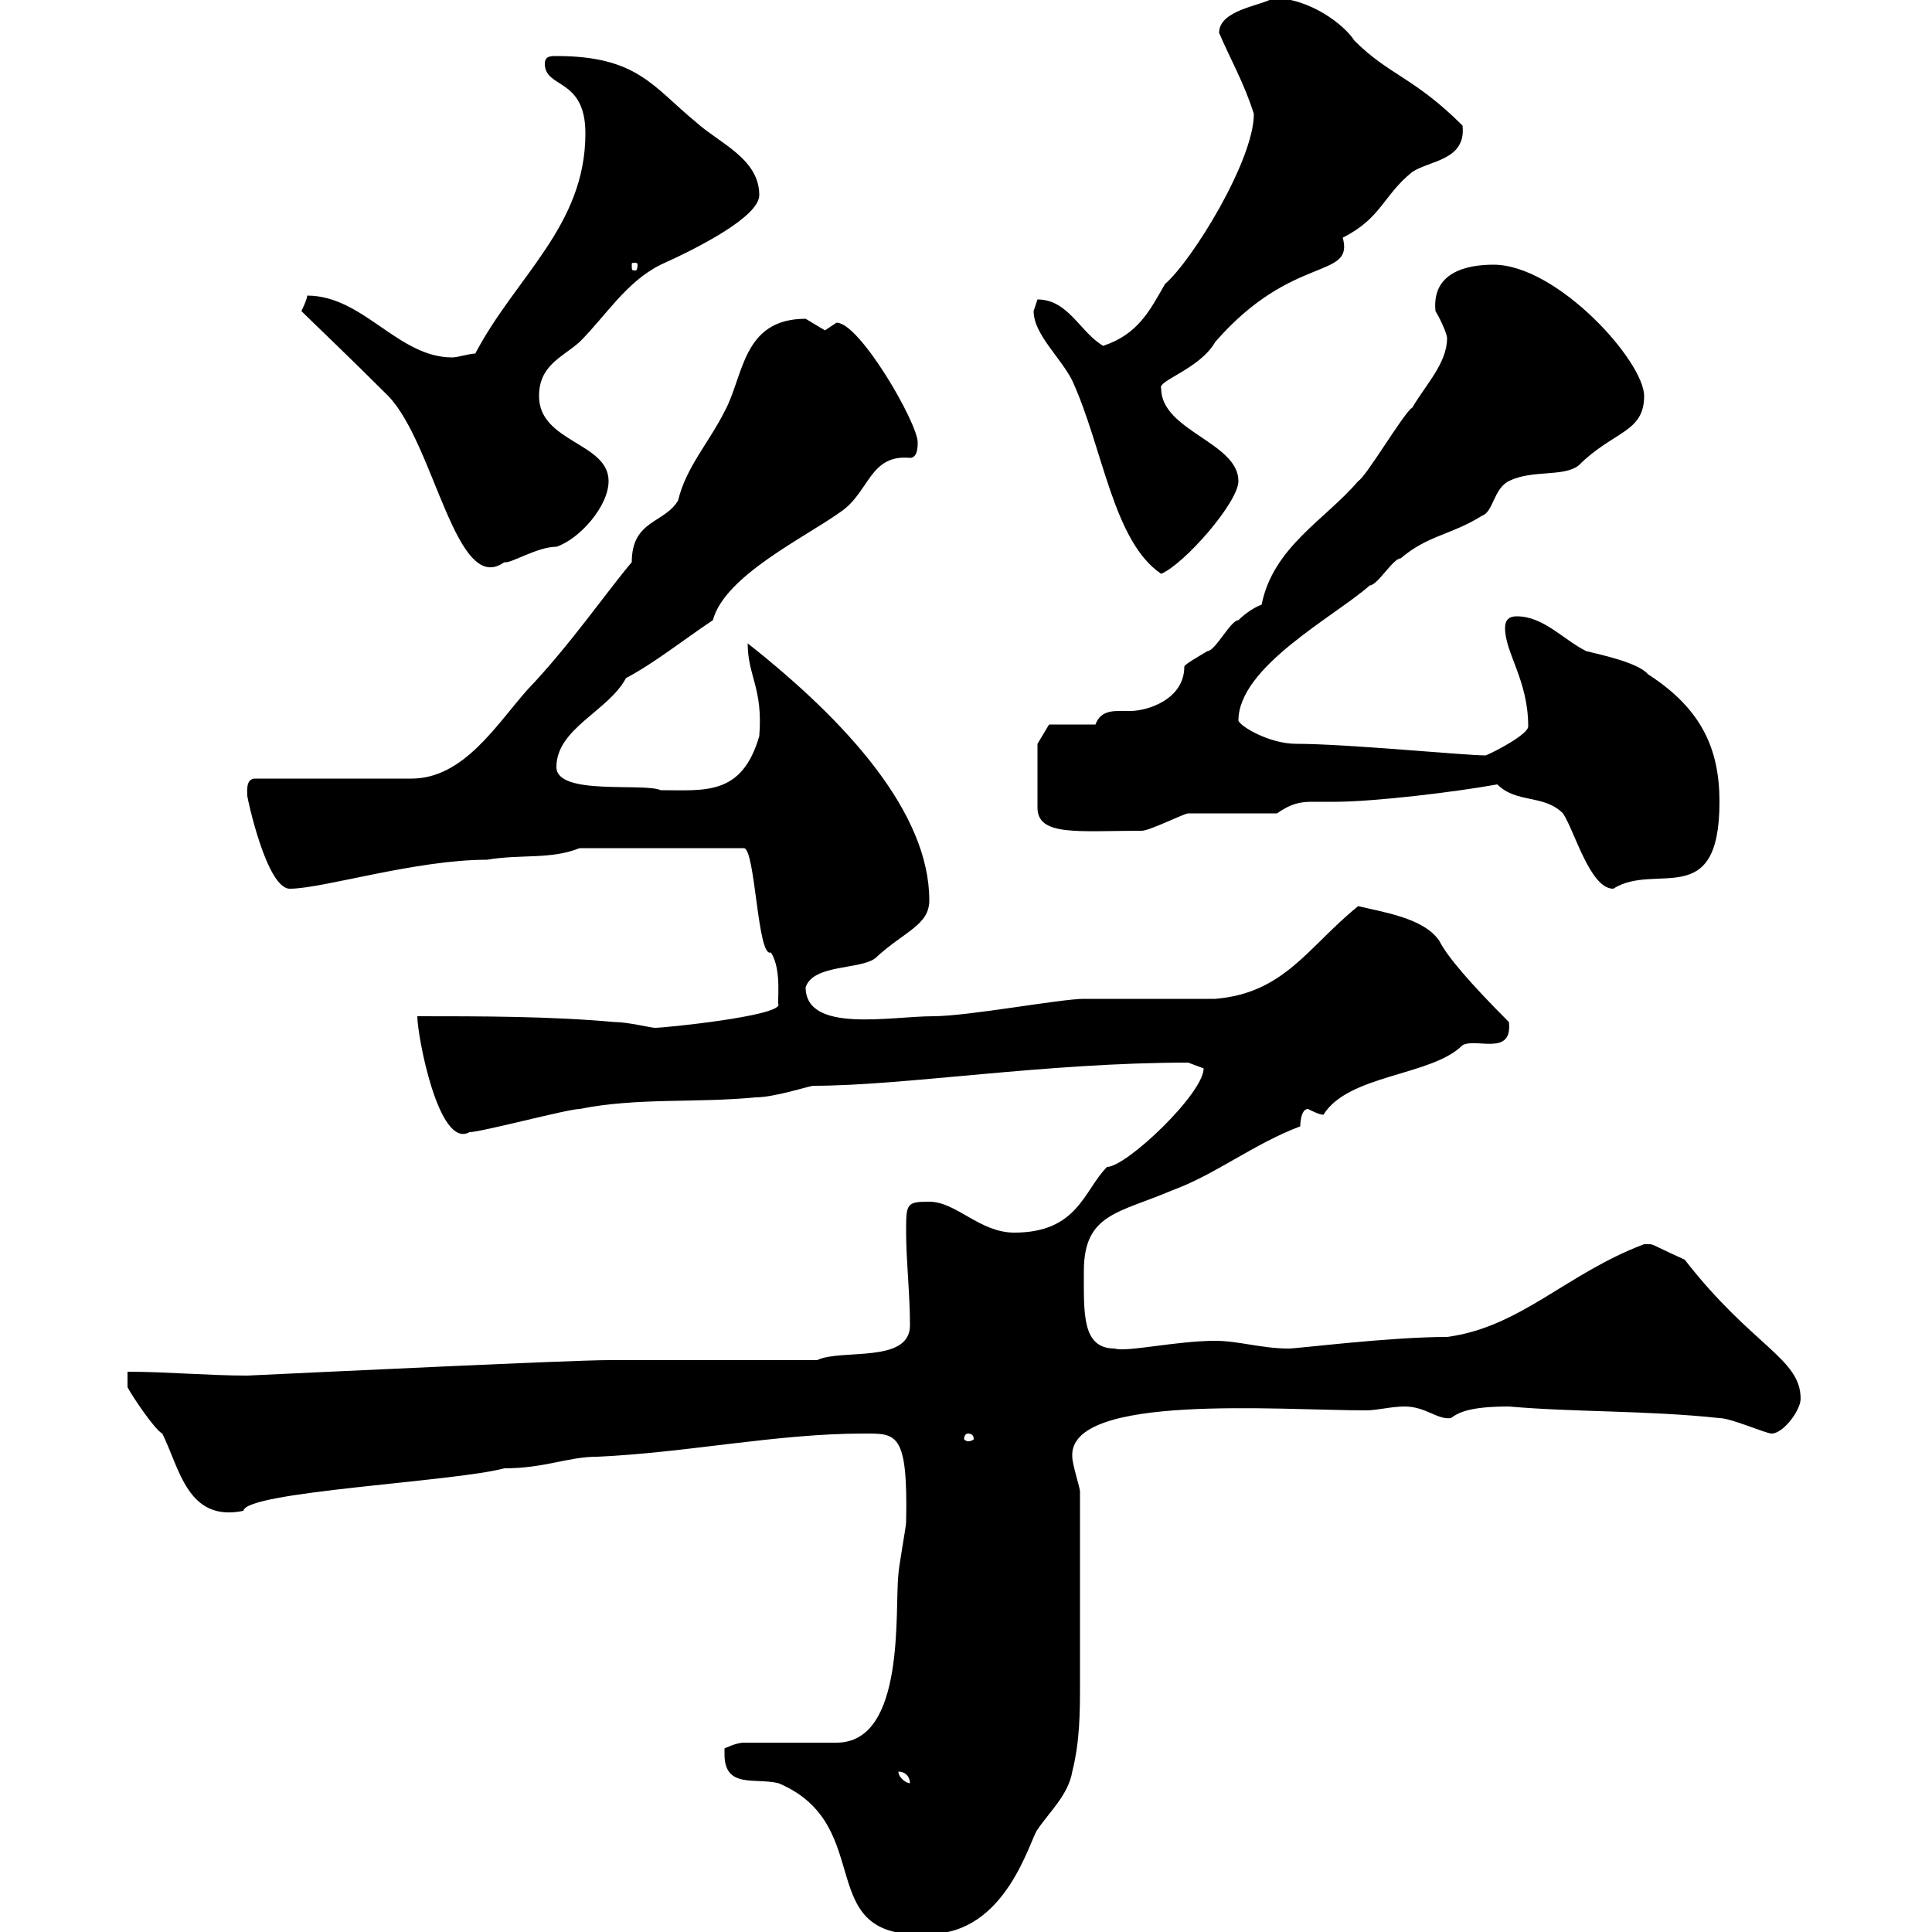 <svg xmlns="http://www.w3.org/2000/svg" xmlns:xlink="http://www.w3.org/1999/xlink" width="300" height="300"><path d="M112.50 272.40C112.50 277.80 117.30 276 120.90 276.90C136.50 283.50 125.70 301.50 144.30 300.30C156.30 300.30 159.90 285.60 161.10 284.10C162.90 281.40 165.90 278.70 166.50 275.10C167.70 270.30 167.70 265.80 167.70 261.30C167.70 254.40 167.70 245.40 167.70 231.60C167.70 231 166.50 227.40 166.50 226.20C165.90 216.30 198.60 219 212.10 219C213.90 219 216 218.40 218.10 218.40C221.40 218.40 223.20 220.50 225.30 220.20C226.50 219.30 228.30 218.40 234.30 218.40C244.50 219.30 255.90 219 267 220.20C268.80 220.20 274.20 222.60 275.10 222.60C276.90 222.60 279.60 219 279.60 217.20C279.60 210.90 272.10 209.10 261.60 195.60C255.60 192.90 257.10 193.20 255.30 193.20C243.30 197.70 236.10 206.10 224.70 207.60C215.70 207.60 201.60 209.40 200.10 209.40C195.90 209.40 192.30 208.20 188.70 208.20C182.70 208.20 174.90 210 173.10 209.40C168 209.40 168.30 204 168.30 197.40C168.30 188.40 173.70 188.40 182.10 184.80C188.70 182.40 194.70 177.60 201.90 174.90C201.90 174.90 201.90 172.20 203.10 172.20C203.70 172.50 204.90 173.10 205.50 173.10C209.40 166.80 222.30 167.10 227.10 162.30C229.20 161.10 234.90 164.10 234.30 158.70C228.30 152.70 224.70 148.50 223.50 146.10C221.10 142.50 214.50 141.60 210.90 140.70C203.10 147 199.50 154.20 188.70 155.10C186.90 155.10 173.70 155.10 171.30 155.10L168.30 155.10C164.70 155.10 150.30 157.80 144.90 157.80C138.30 157.80 125.10 160.50 125.10 153.30C126.30 149.70 133.50 150.60 135.90 148.80C140.40 144.60 144.30 143.70 144.30 139.80C144.30 126.30 131.70 112.20 116.10 99.90C116.10 105 118.50 106.80 117.90 114.30C115.20 123.60 109.50 122.70 102.60 122.70C99.90 121.50 86.40 123.60 86.40 119.10C86.40 113.10 94.50 110.40 97.20 105.30C101.70 102.90 106.20 99.30 110.70 96.30C112.50 89.40 125.10 83.40 130.50 79.50C135 76.50 135 70.50 141.30 71.10C142.50 71.10 142.50 69.30 142.50 68.70C142.50 65.70 133.50 50.10 129.90 50.10C129.90 50.10 128.10 51.30 128.10 51.30C128.10 51.30 125.10 49.50 125.10 49.50C115.20 49.50 115.50 58.50 112.50 63.90C110.10 68.70 106.50 72.60 105.30 77.70C103.20 81.30 98.10 80.70 98.10 87.30C94.50 91.50 88.50 100.20 81.90 107.10C77.10 112.50 72 120.90 63.90 120.90L39.60 120.90C38.10 120.90 38.40 123 38.40 123.60C38.40 123.90 41.40 138 45 138C50.10 138 64.50 133.50 75.60 133.50C81 132.60 85.50 133.50 90 131.70L115.50 131.70C117.30 131.70 117.60 148.80 119.70 147.90C121.50 150.60 120.60 156 120.90 156C120.90 157.80 103.20 159.60 101.70 159.60C101.10 159.60 97.50 158.70 95.40 158.70C85.50 157.80 74.70 157.80 64.80 157.80C64.80 160.80 68.10 178.50 72.90 175.80C74.70 175.80 88.20 172.20 90 172.20C99 170.40 108 171.30 117.30 170.40C120.30 170.40 125.70 168.60 126.30 168.60C140.40 168.60 162.30 165 184.50 165C184.50 165 186.90 165.90 186.90 165.90C186.90 169.80 174.90 181.20 171.90 181.20C168.30 184.80 167.40 191.40 157.50 191.40C152.10 191.40 148.50 186.60 144.30 186.60C140.70 186.60 140.70 186.90 140.70 191.40C140.70 195.60 141.30 201 141.30 205.80C141.30 211.80 130.50 209.40 126.90 211.20L94.50 211.20C88.80 211.20 51.30 213 38.40 213.60C32.40 213.60 25.80 213 19.80 213L19.80 215.40C20.40 216.60 24 222 25.20 222.60C27.90 228 29.10 236.40 37.80 234.60C38.10 231.60 70.50 230.10 78.30 228C84.60 228 88.20 226.20 92.70 226.20C106.50 225.60 120.60 222.60 134.10 222.60C139.20 222.60 141 222.30 140.70 236.40C140.70 237 139.50 243.60 139.50 244.50C138.90 249.90 140.70 270.60 129.90 270.60L115.50 270.60C114.30 270.60 112.50 271.50 112.50 271.50C112.50 271.50 112.50 272.40 112.50 272.40ZM139.50 275.10C140.70 275.10 141.30 276 141.30 276.90C140.70 276.90 139.50 276 139.50 275.10ZM150.30 222.60C150.90 222.60 151.20 222.90 151.20 223.50C151.20 223.50 150.90 223.80 150.30 223.80C150 223.80 149.70 223.50 149.70 223.50C149.70 222.90 150 222.60 150.30 222.60ZM232.50 121.80C235.50 124.80 239.70 123.30 242.70 126.30C244.50 129 246.90 138 250.50 138C257.10 133.80 267 141.60 267 124.50C267 116.40 264.30 110.10 255.90 104.70C254.40 102.90 248.70 101.70 246.30 101.10C242.70 99.30 239.70 95.70 235.50 95.70C234.30 95.70 233.70 96.30 233.70 97.50C233.70 101.40 237.30 105.60 237.30 112.80C237.30 114 232.20 116.70 230.70 117.30C227.40 117.30 209.10 115.50 201.30 115.50C197.10 115.50 192.60 112.80 192.30 111.90C192.30 103.50 207.30 95.70 212.70 90.90C213.90 90.90 216.30 86.70 217.50 86.70C221.70 83.10 225.30 83.10 230.10 80.10C231.90 79.50 231.90 75.90 234.30 74.70C237.90 72.90 242.70 74.10 245.10 72.30C250.50 66.90 255.30 67.20 255.30 61.50C255.30 56.10 241.80 41.10 231.90 41.10C227.70 41.10 222.30 42.30 222.90 48.30C223.80 49.80 224.70 51.90 224.70 52.50C224.70 56.40 221.40 59.70 219.30 63.30C218.10 63.90 212.10 74.10 210.90 74.70C205.80 80.70 197.70 84.90 195.90 93.90C195 94.20 193.50 95.10 192.30 96.30C191.10 96.30 188.70 101.10 187.50 101.10C186 102 183.90 103.20 183.90 103.50C183.90 108.60 178.20 110.40 175.50 110.40C173.10 110.40 171 110.10 170.10 112.50L162.90 112.50L161.10 115.50L161.10 125.40C161.10 129.90 167.40 129 177.30 129C178.50 129 183.90 126.30 184.50 126.30C186.90 126.30 196.50 126.30 198.30 126.30C200.40 124.80 201.90 124.50 203.70 124.50C204.90 124.50 205.80 124.50 207.30 124.50C213.30 124.50 225.90 123 232.50 121.80ZM160.50 48.30C160.50 51.90 164.70 55.50 166.50 59.10C171.30 69.60 172.80 84 180.30 89.10C183.90 87.60 192.30 78 192.30 74.70C192.30 68.70 180.30 66.90 180.30 60.30C179.70 59.10 186.30 57.30 188.70 53.10C200.70 39.30 210.30 43.50 208.50 36.90C214.50 33.90 214.80 30.30 219.30 26.70C222 24.90 227.70 24.90 227.10 19.50C219.60 12 215.70 11.70 210.30 6.30C208.80 3.90 203.40-0.30 197.70-0.30C195.90 0.90 189.30 1.50 189.30 5.10C191.10 9.30 193.20 12.90 194.70 17.70C194.70 24.90 185.10 40.50 180.90 44.10C178.50 48.30 176.70 51.90 171.30 53.70C167.70 51.60 165.90 46.50 161.10 46.50C161.10 46.50 160.50 48.30 160.50 48.30ZM46.80 48.30C48.30 49.80 54.30 55.50 60.30 61.50C67.50 69 70.80 92.70 78.30 87.30C79.20 87.60 83.40 84.90 86.40 84.90C90 83.70 94.50 78.60 94.50 74.70C94.50 68.70 83.70 68.70 83.70 61.50C83.70 56.70 87.30 55.50 90 53.10C94.20 48.90 97.20 43.80 102.60 41.10C108.60 38.40 117.90 33.60 117.90 30.30C117.90 24.60 111.60 22.20 108 18.90C101.40 13.50 99 8.70 86.40 8.70C85.50 8.70 84.60 8.70 84.60 9.90C84.60 13.80 90.90 12 90.90 20.70C90.90 35.10 80.10 42.90 73.80 54.90C72.90 54.90 71.10 55.50 70.20 55.50C61.80 55.50 56.40 45.90 47.70 45.90C47.70 46.50 46.80 48.30 46.80 48.30ZM99 41.10C99 42 98.70 42 98.70 42C98.10 42 98.10 42 98.10 41.10C98.10 40.80 98.10 40.80 98.70 40.80C98.70 40.80 99 40.80 99 41.10Z"/></svg>